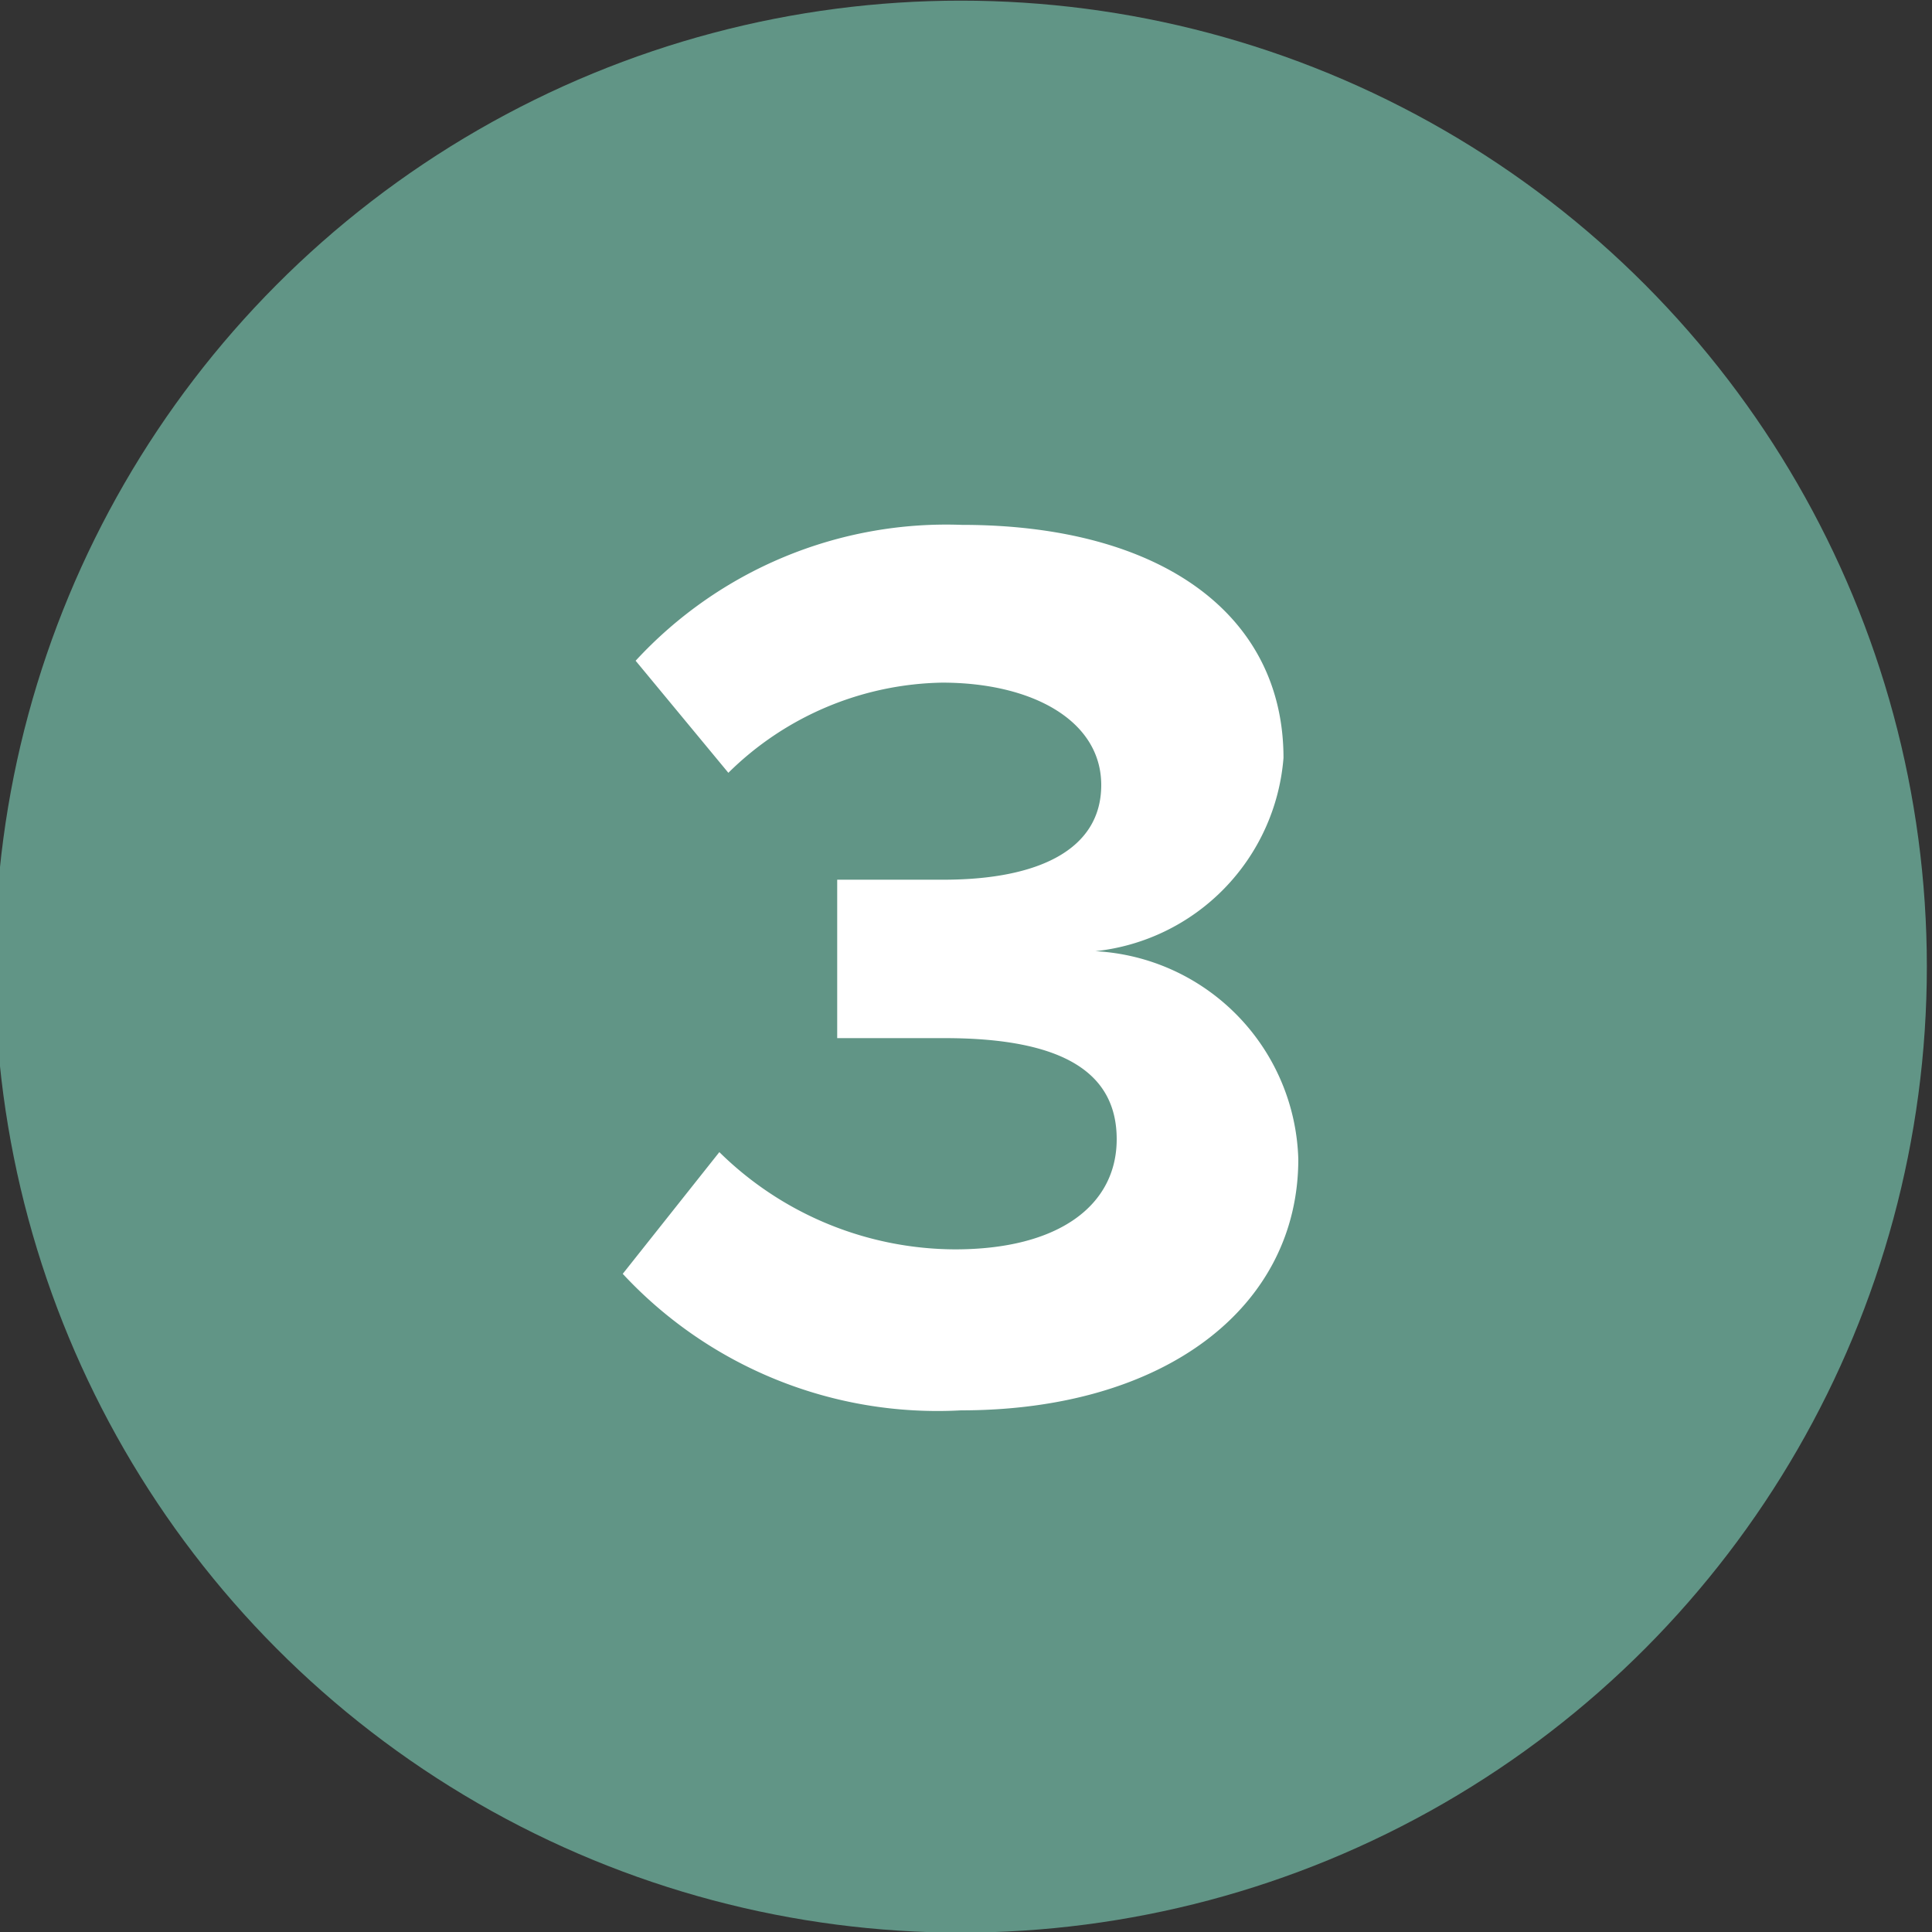 <svg data-name="Calque 1" xmlns="http://www.w3.org/2000/svg" width="30" height="30"><rect width="100%" height="100%" fill="#333333" stroke="none"/><g data-name="Groupe 248"><circle data-name="Ellipse 15" cx="14.92" cy="15.01" r="15" fill="#619586"/></g><path d="M11.17 17.89a5.24 5.24 0 003.66 1.51c1.62 0 2.51-.69 2.51-1.71s-.81-1.57-2.67-1.57H13v-2.46h1.65c1.48 0 2.45-.47 2.45-1.47s-1.07-1.59-2.47-1.59a4.84 4.84 0 00-3.32 1.4l-1.44-1.74a6.56 6.56 0 015.06-2.11c3.11 0 5 1.4 5 3.62a3.28 3.28 0 01-2.92 3A3.33 3.33 0 0120.16 18c0 2.29-2.06 3.9-5.24 3.9a6.67 6.67 0 01-5.25-2.12z" fill="#fff"/></svg>